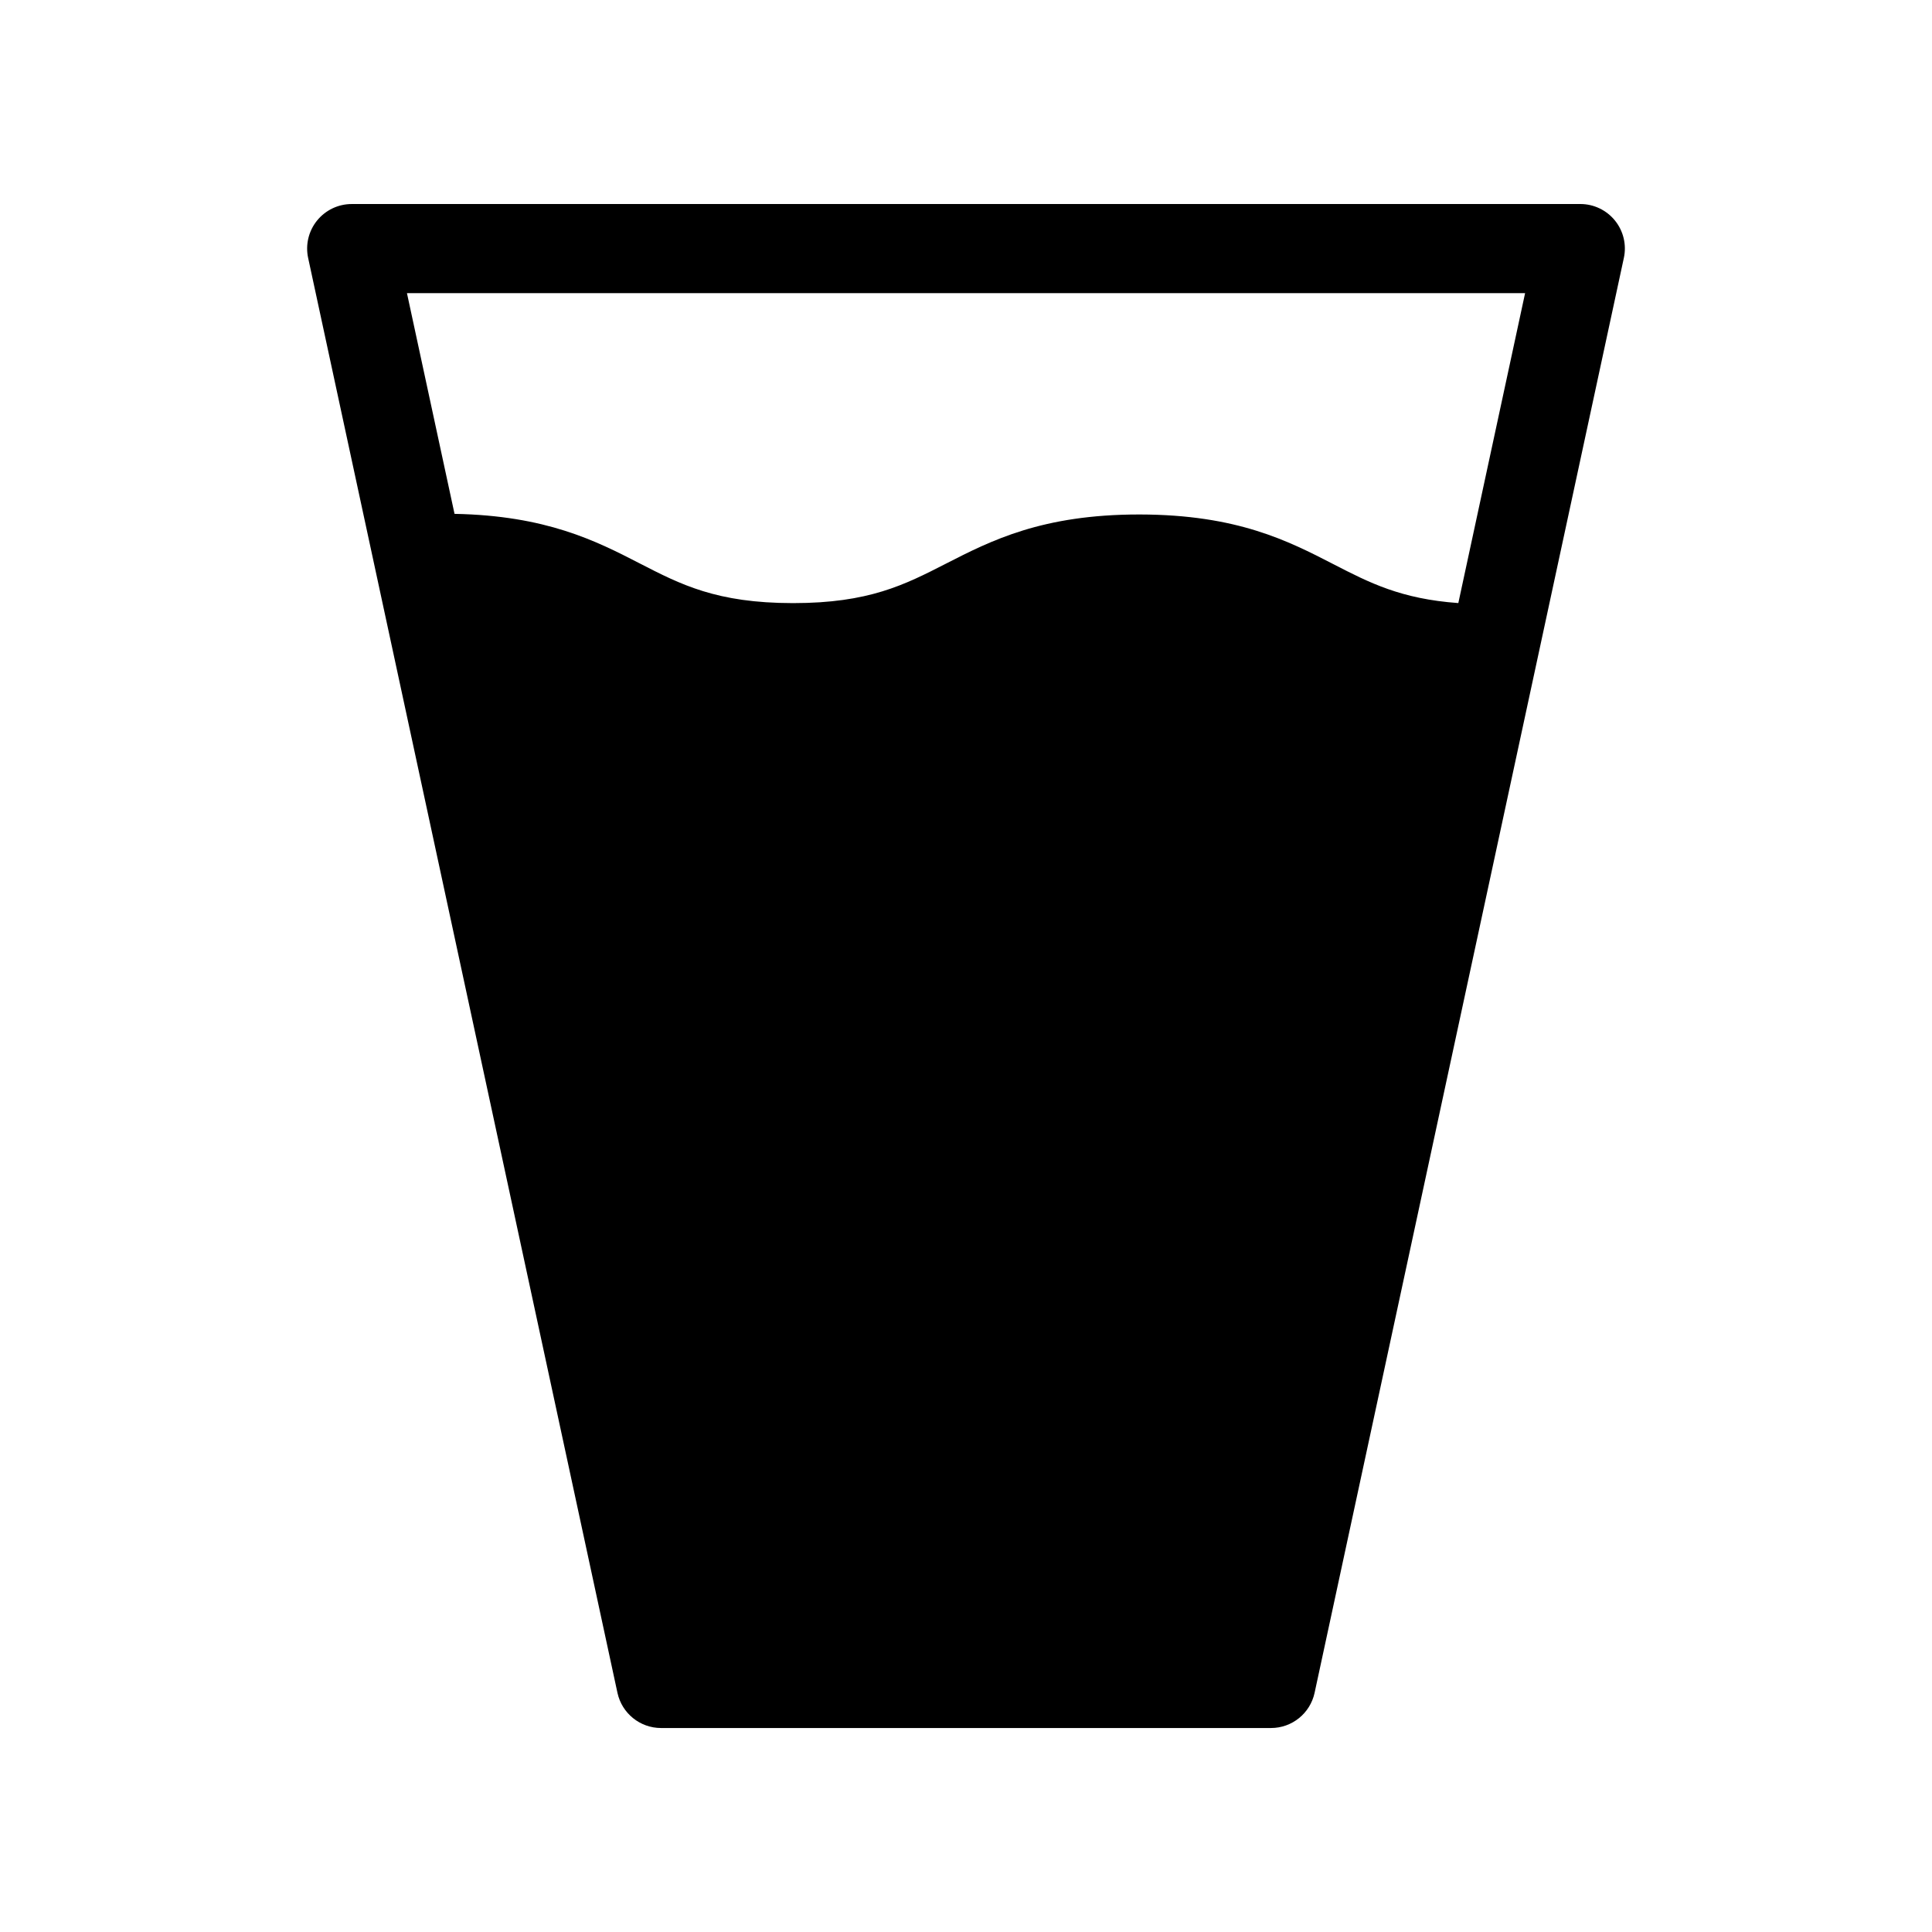 <?xml version="1.0" encoding="UTF-8"?>
<!-- Uploaded to: ICON Repo, www.iconrepo.com, Generator: ICON Repo Mixer Tools -->
<svg fill="#000000" width="800px" height="800px" version="1.1" viewBox="144 144 512 512" xmlns="http://www.w3.org/2000/svg">
 <path d="m571.99 202.46c-2.242-2.777-5.621-4.394-9.18-4.394l-325.61 0.004c-3.566 0-6.941 1.613-9.188 4.394-2.242 2.777-3.106 6.422-2.352 9.898l81.973 380.26c1.172 5.422 5.984 9.32 11.539 9.32h161.66c5.566 0 10.367-3.883 11.547-9.32l81.957-380.26c0.758-3.477-0.102-7.121-2.344-9.902zm-23.824 19.23-17.695 82.129c-15.176-1.086-23.57-5.391-33.07-10.289-11.965-6.164-25.504-13.145-51.332-13.188h-0.188c-25.734 0-39.266 6.934-51.215 13.043-10.957 5.606-20.422 10.445-40.445 10.445h-0.164c-20.145-0.023-29.613-4.902-40.59-10.555-11.578-5.969-24.75-12.633-49.012-13.098l-12.609-58.496z"/>
</svg>